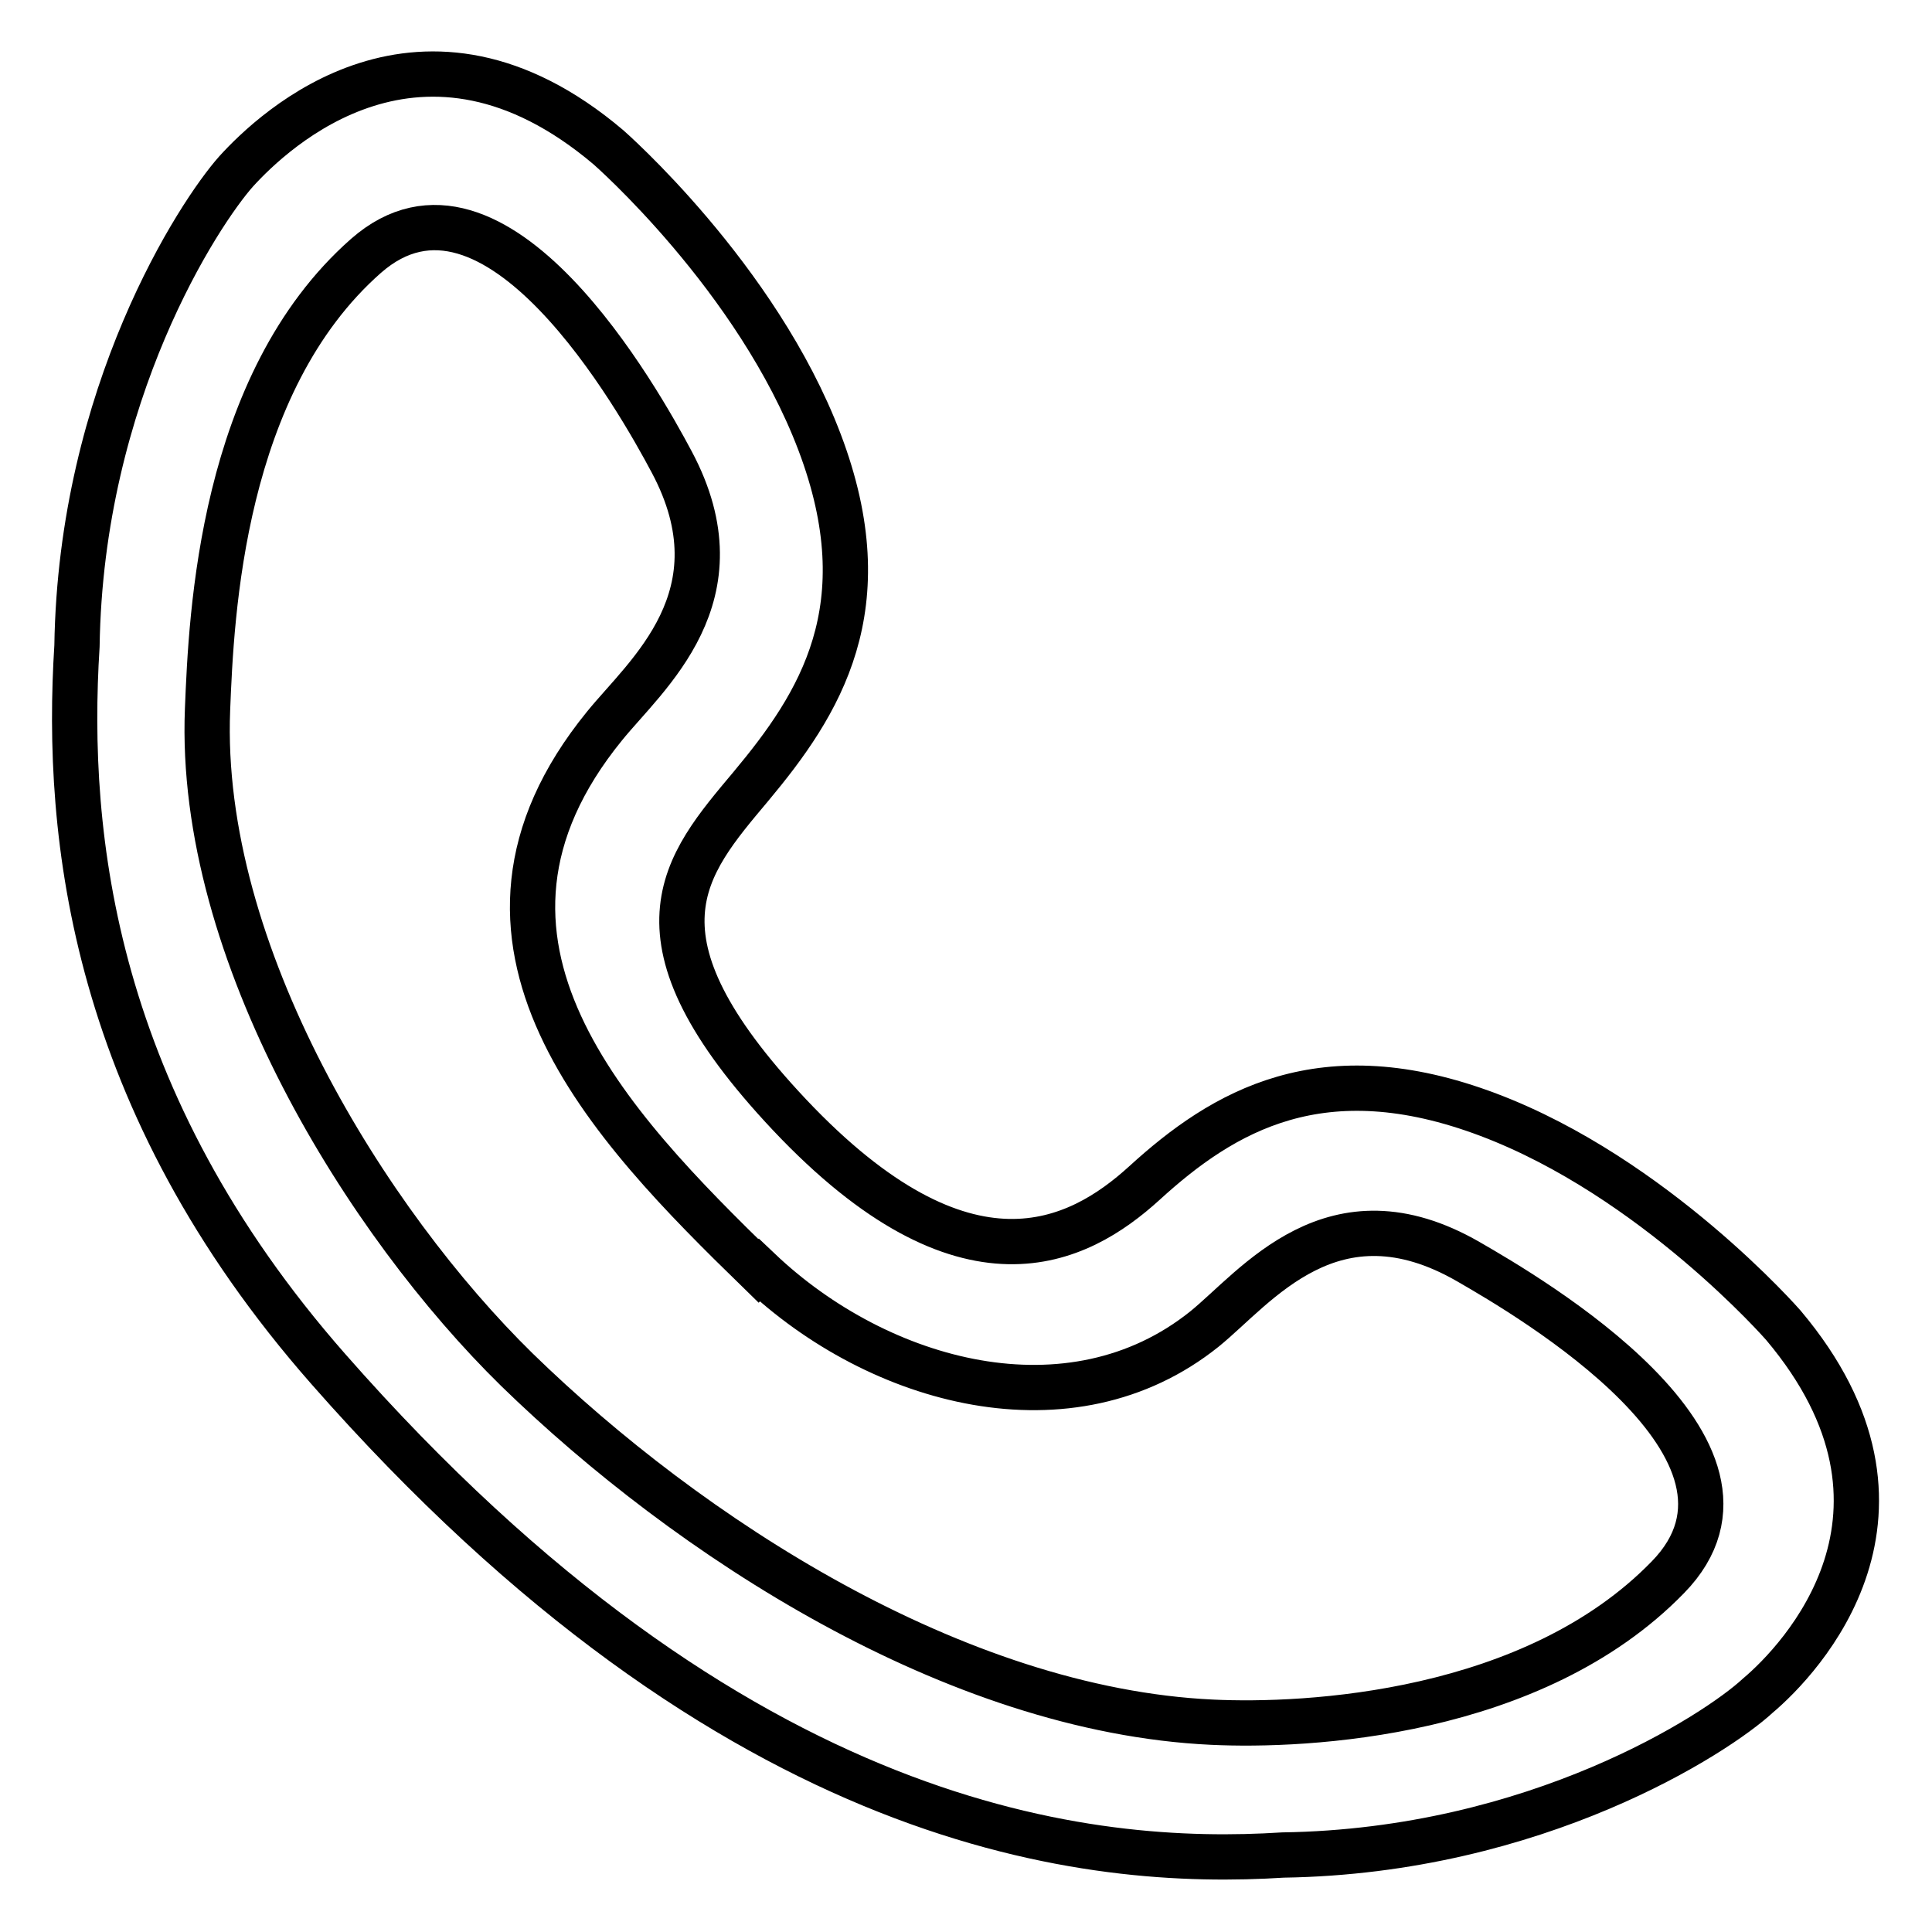 <?xml version="1.0" encoding="utf-8"?>
<!-- Svg Vector Icons : http://www.onlinewebfonts.com/icon -->
<!DOCTYPE svg PUBLIC "-//W3C//DTD SVG 1.1//EN" "http://www.w3.org/Graphics/SVG/1.1/DTD/svg11.dtd">
<svg version="1.1" xmlns="http://www.w3.org/2000/svg" xmlns:xlink="http://www.w3.org/1999/xlink" x="0px" y="0px" viewBox="0 0 256 256" enable-background="new 0 0 256 256" xml:space="preserve">
<g> <path stroke-width="6" fill-opacity="0" stroke="#000000"  d="M236.3,175.6c0,0-17.1-19.6-39.1-27.9c-22-8.3-35.1-0.5-45.6,9.1c-8.7,7.9-23.6,15.7-47-9.1 c-22.3-23.7-13.9-33-5.1-43.5c9.1-10.9,17.4-23.7,9.1-45.6S80.6,19.5,80.6,19.5c-24.7-20.9-44.3-2.3-49.3,3.2 c-4.9,5.5-20.6,29.4-21.1,62.9c-1.6,25.3,2.1,60.3,33.3,95.8c54.2,61.7,101.2,66,126.5,64.4c33.6-0.5,57.5-16.1,62.9-21.1 C238.6,219.9,257.2,200.4,236.3,175.6z M221,209c-17.8,18.3-47.9,19.8-60.4,19.2c-34.1-1.6-69.4-24.6-92.1-46.7 c-19.8-19.4-42.3-55.2-41-87.5c0.5-12.5,1.8-43.2,21-60.1c17.1-15,36.3,19.4,40.5,27.3c9.5,17.8-3.4,28.2-8.9,35 c-23.2,28.5,0.8,53.1,20.4,72.2l0.1-0.1c15.9,15.1,41.3,22,59,7.8c6.8-5.5,17-19.3,35-8.9C202.4,171.7,237.5,192.1,221,209z"/></g>
</svg>